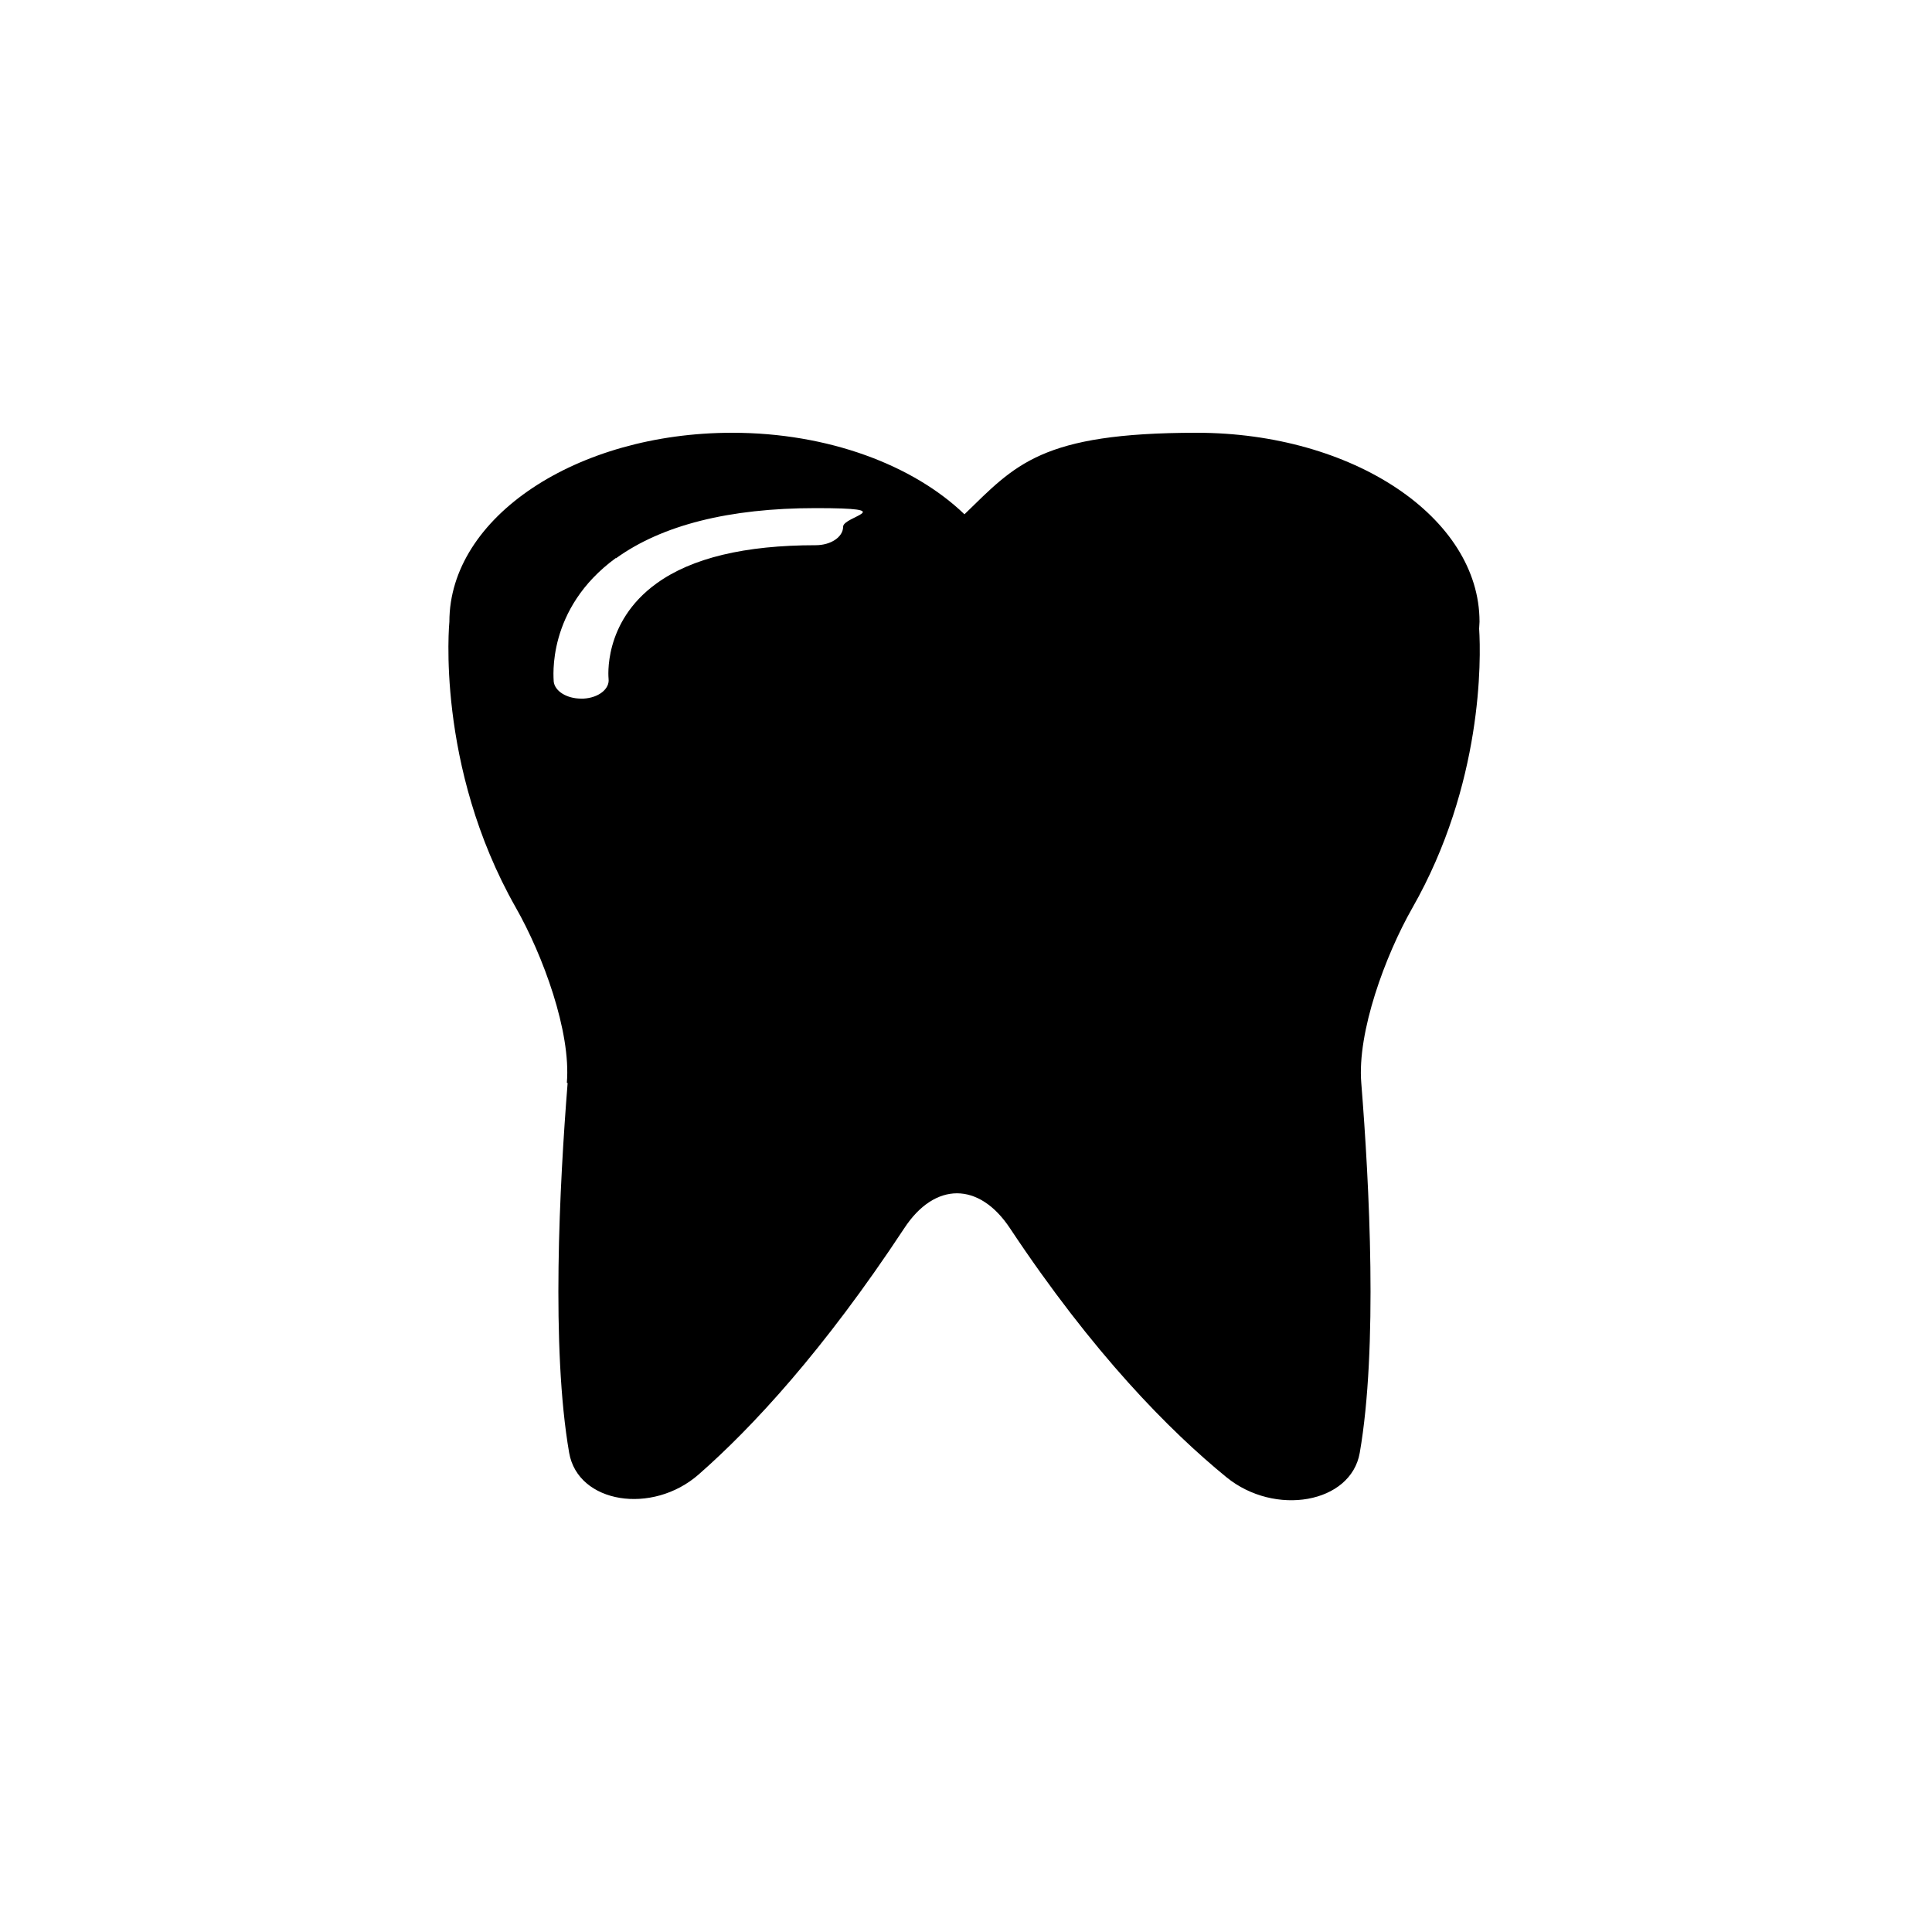 <?xml version="1.0" encoding="UTF-8"?>
<svg id="Layer_1" data-name="Layer 1" xmlns="http://www.w3.org/2000/svg" version="1.1" viewBox="0 0 500 500">
  <defs>
    <style>
      .cls-1 {
        fill: #000;
        stroke-width: 0px;
      }
    </style>
  </defs>
  <path class="cls-1" d="M159.4,144.5c11.9-8.6,29.3-13,51.7-13s7.1,2.1,7.1,4.8-3.2,4.8-7.1,4.8c-18.3,0-32.1,3.3-41.2,9.9-14,10.1-12.4,24.6-12.4,24.7.3,2.6-2.6,4.9-6.5,5.1-.2,0-.4,0-.6,0-3.7,0-6.8-1.9-7.1-4.4,0-.8-2-18.8,16.1-32M146.9,280.3c-2.1,26.3-4.3,68.6.4,95.7,2.3,13.1,21.5,16.1,33.5,5.6,13.8-12.1,32.3-32,53.2-63.7,7.9-12.1,19.4-12.1,27.4,0,21.5,32.4,41.3,52.4,56,64.4,12.5,10.2,32.2,6.8,34.5-6.3,4.7-27.1,2.5-69.4.4-95.7-1.1-13.2,6.2-33,13.2-45.3,18.3-32.1,17.8-64.5,17.3-72.3,0-.6.1-1.2.1-1.8,0-27-32.8-48.9-73.2-48.9s-46.9,8.3-60.1,21.1c-13.2-12.7-35.2-21.1-60.1-21.1-40.4,0-73.2,21.9-73.2,48.9,0,0-3.7,37.2,17.2,74,7,12.3,14.3,32.1,13.2,45.3"/>
</svg>